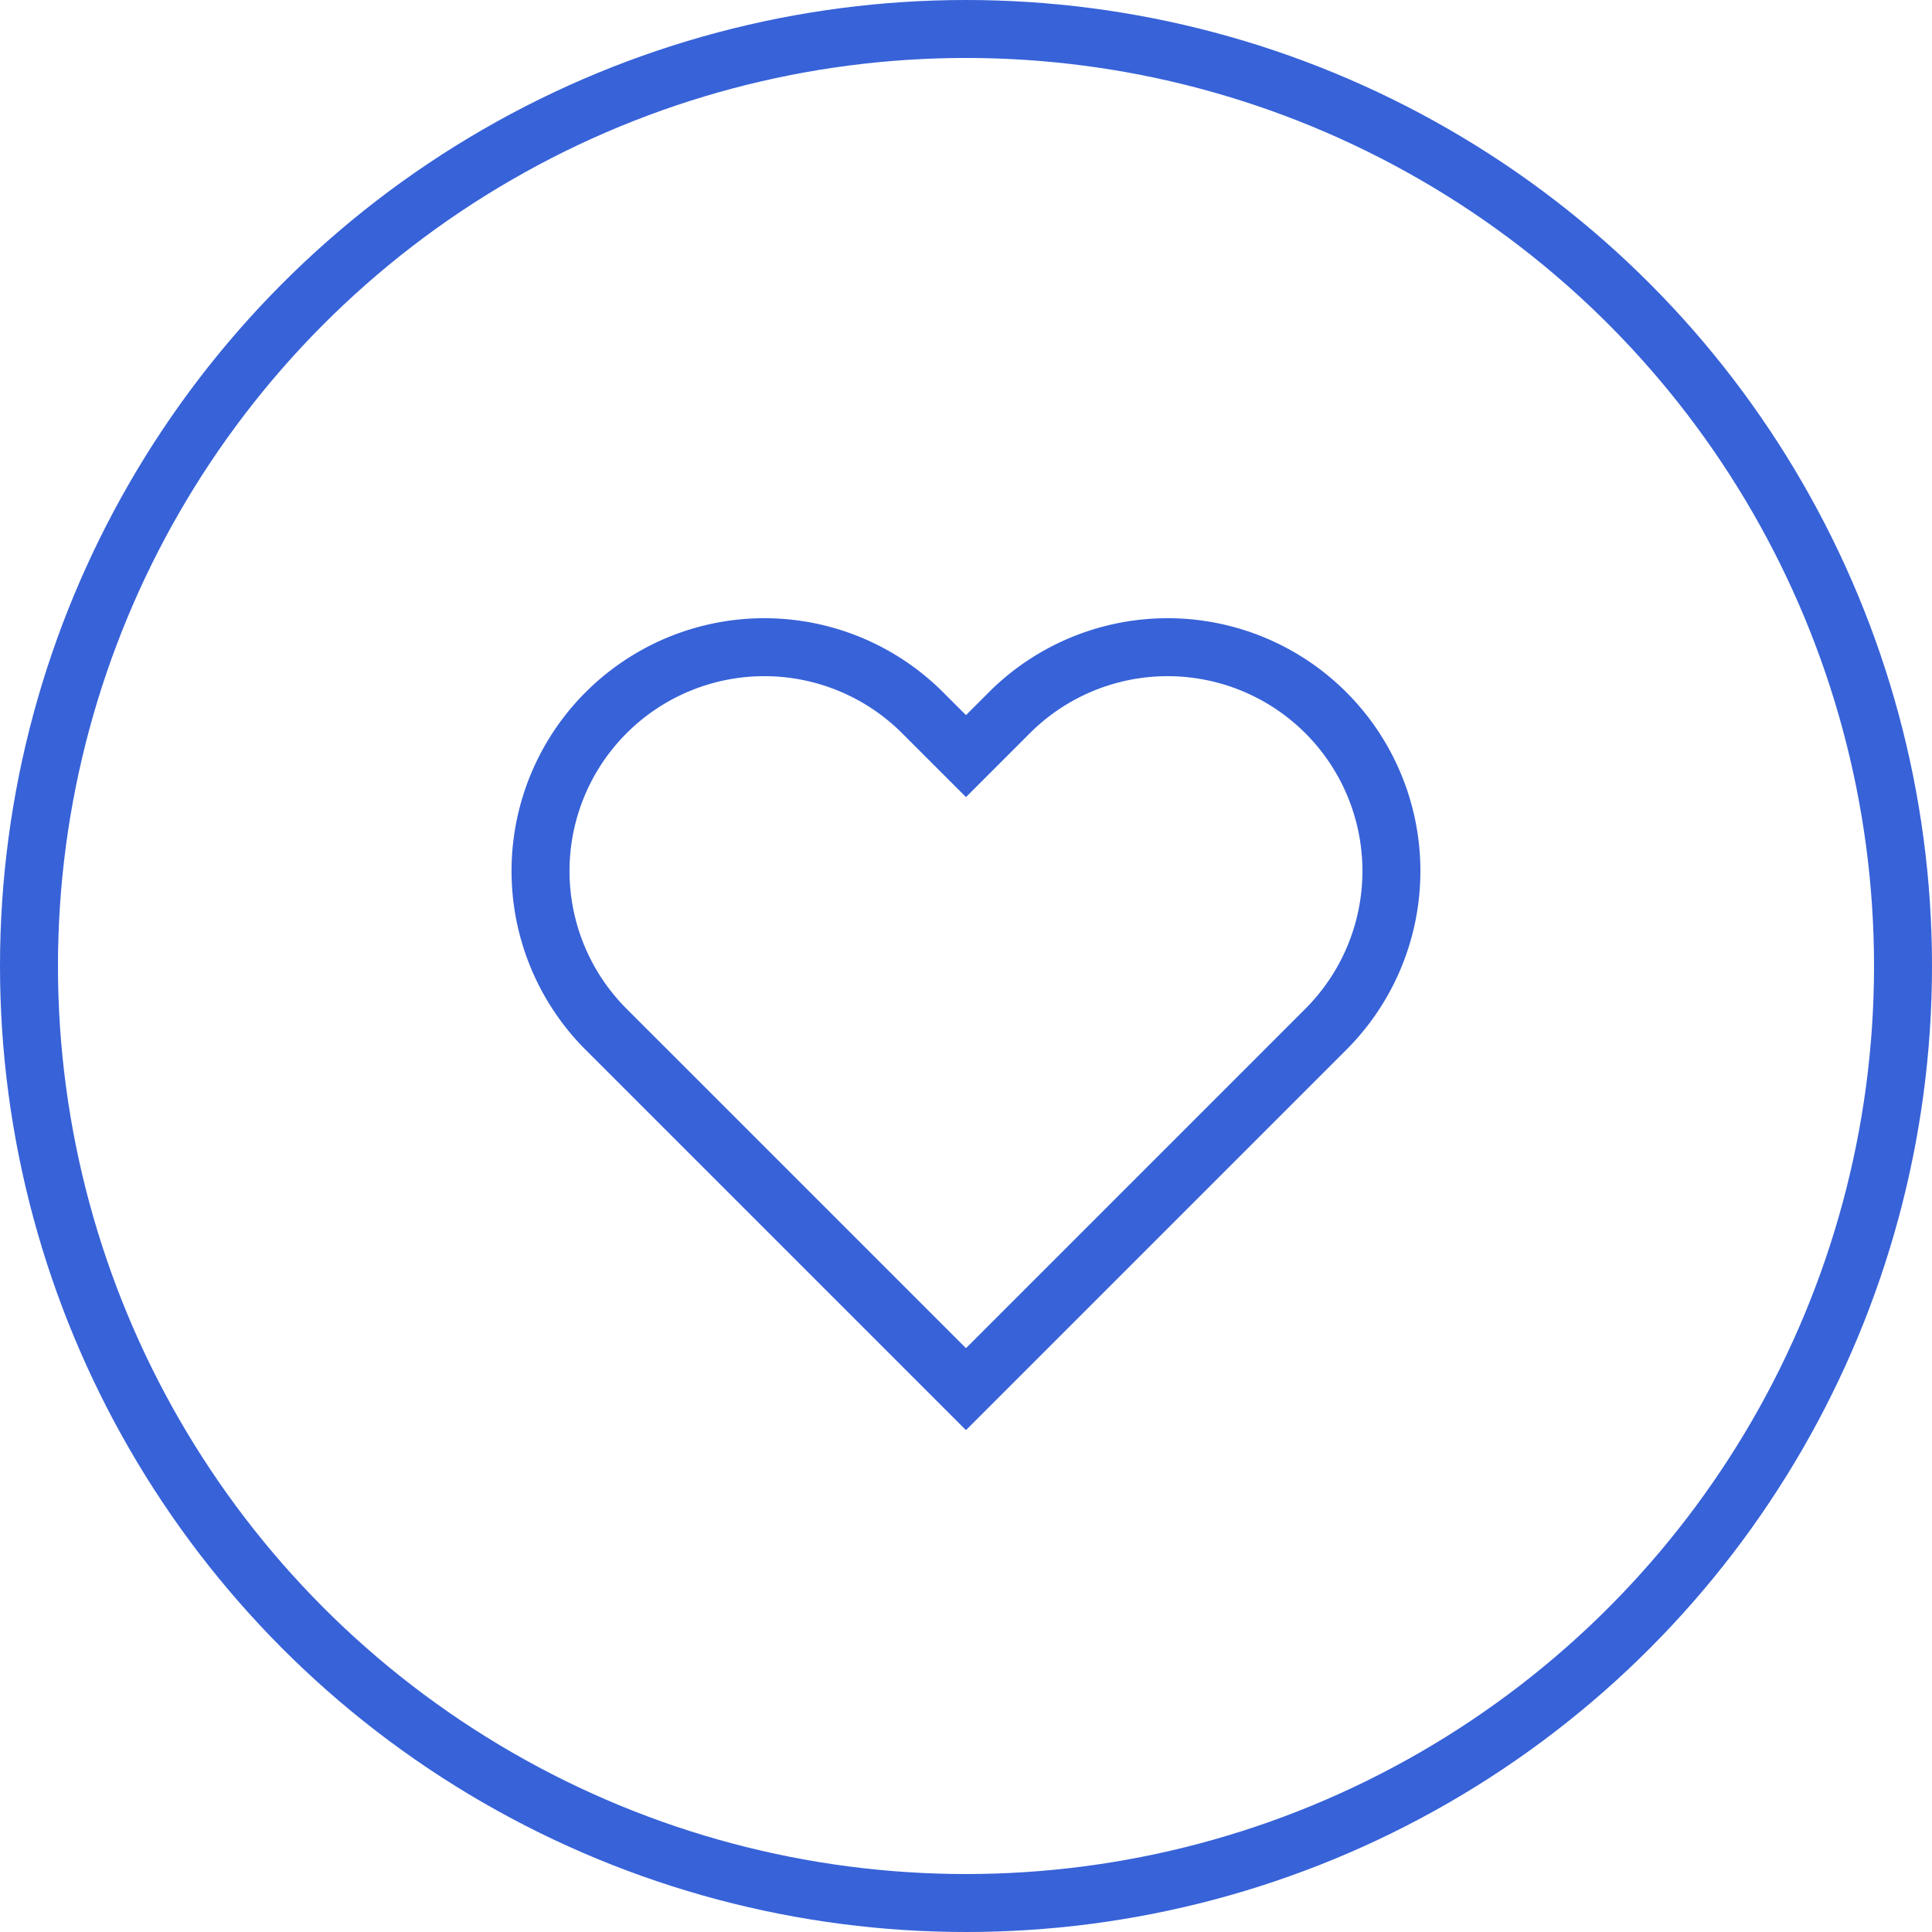 <svg xmlns="http://www.w3.org/2000/svg" width="100" height="100" viewBox="0 0 100 100"><g fill="none" stroke="#3762d8" stroke-width="3"><circle cx="50" cy="50" r="50" stroke="none"/><circle cx="50" cy="50" r="48.5" fill="none"/></g><path d="M512.177,347.922h0a11.585,11.585,0,0,0-16.384,0l-2.244,2.244-2.244-2.244a11.585,11.585,0,0,0-16.384,0h0a11.585,11.585,0,0,0,0,16.384l18.614,18.614.013-.013.013.013,18.614-18.614A11.585,11.585,0,0,0,512.177,347.922Z" transform="translate(-443.55 -311.03)" fill="none" stroke="#3762d8" stroke-linecap="round" stroke-miterlimit="10" stroke-width="3"/></svg>